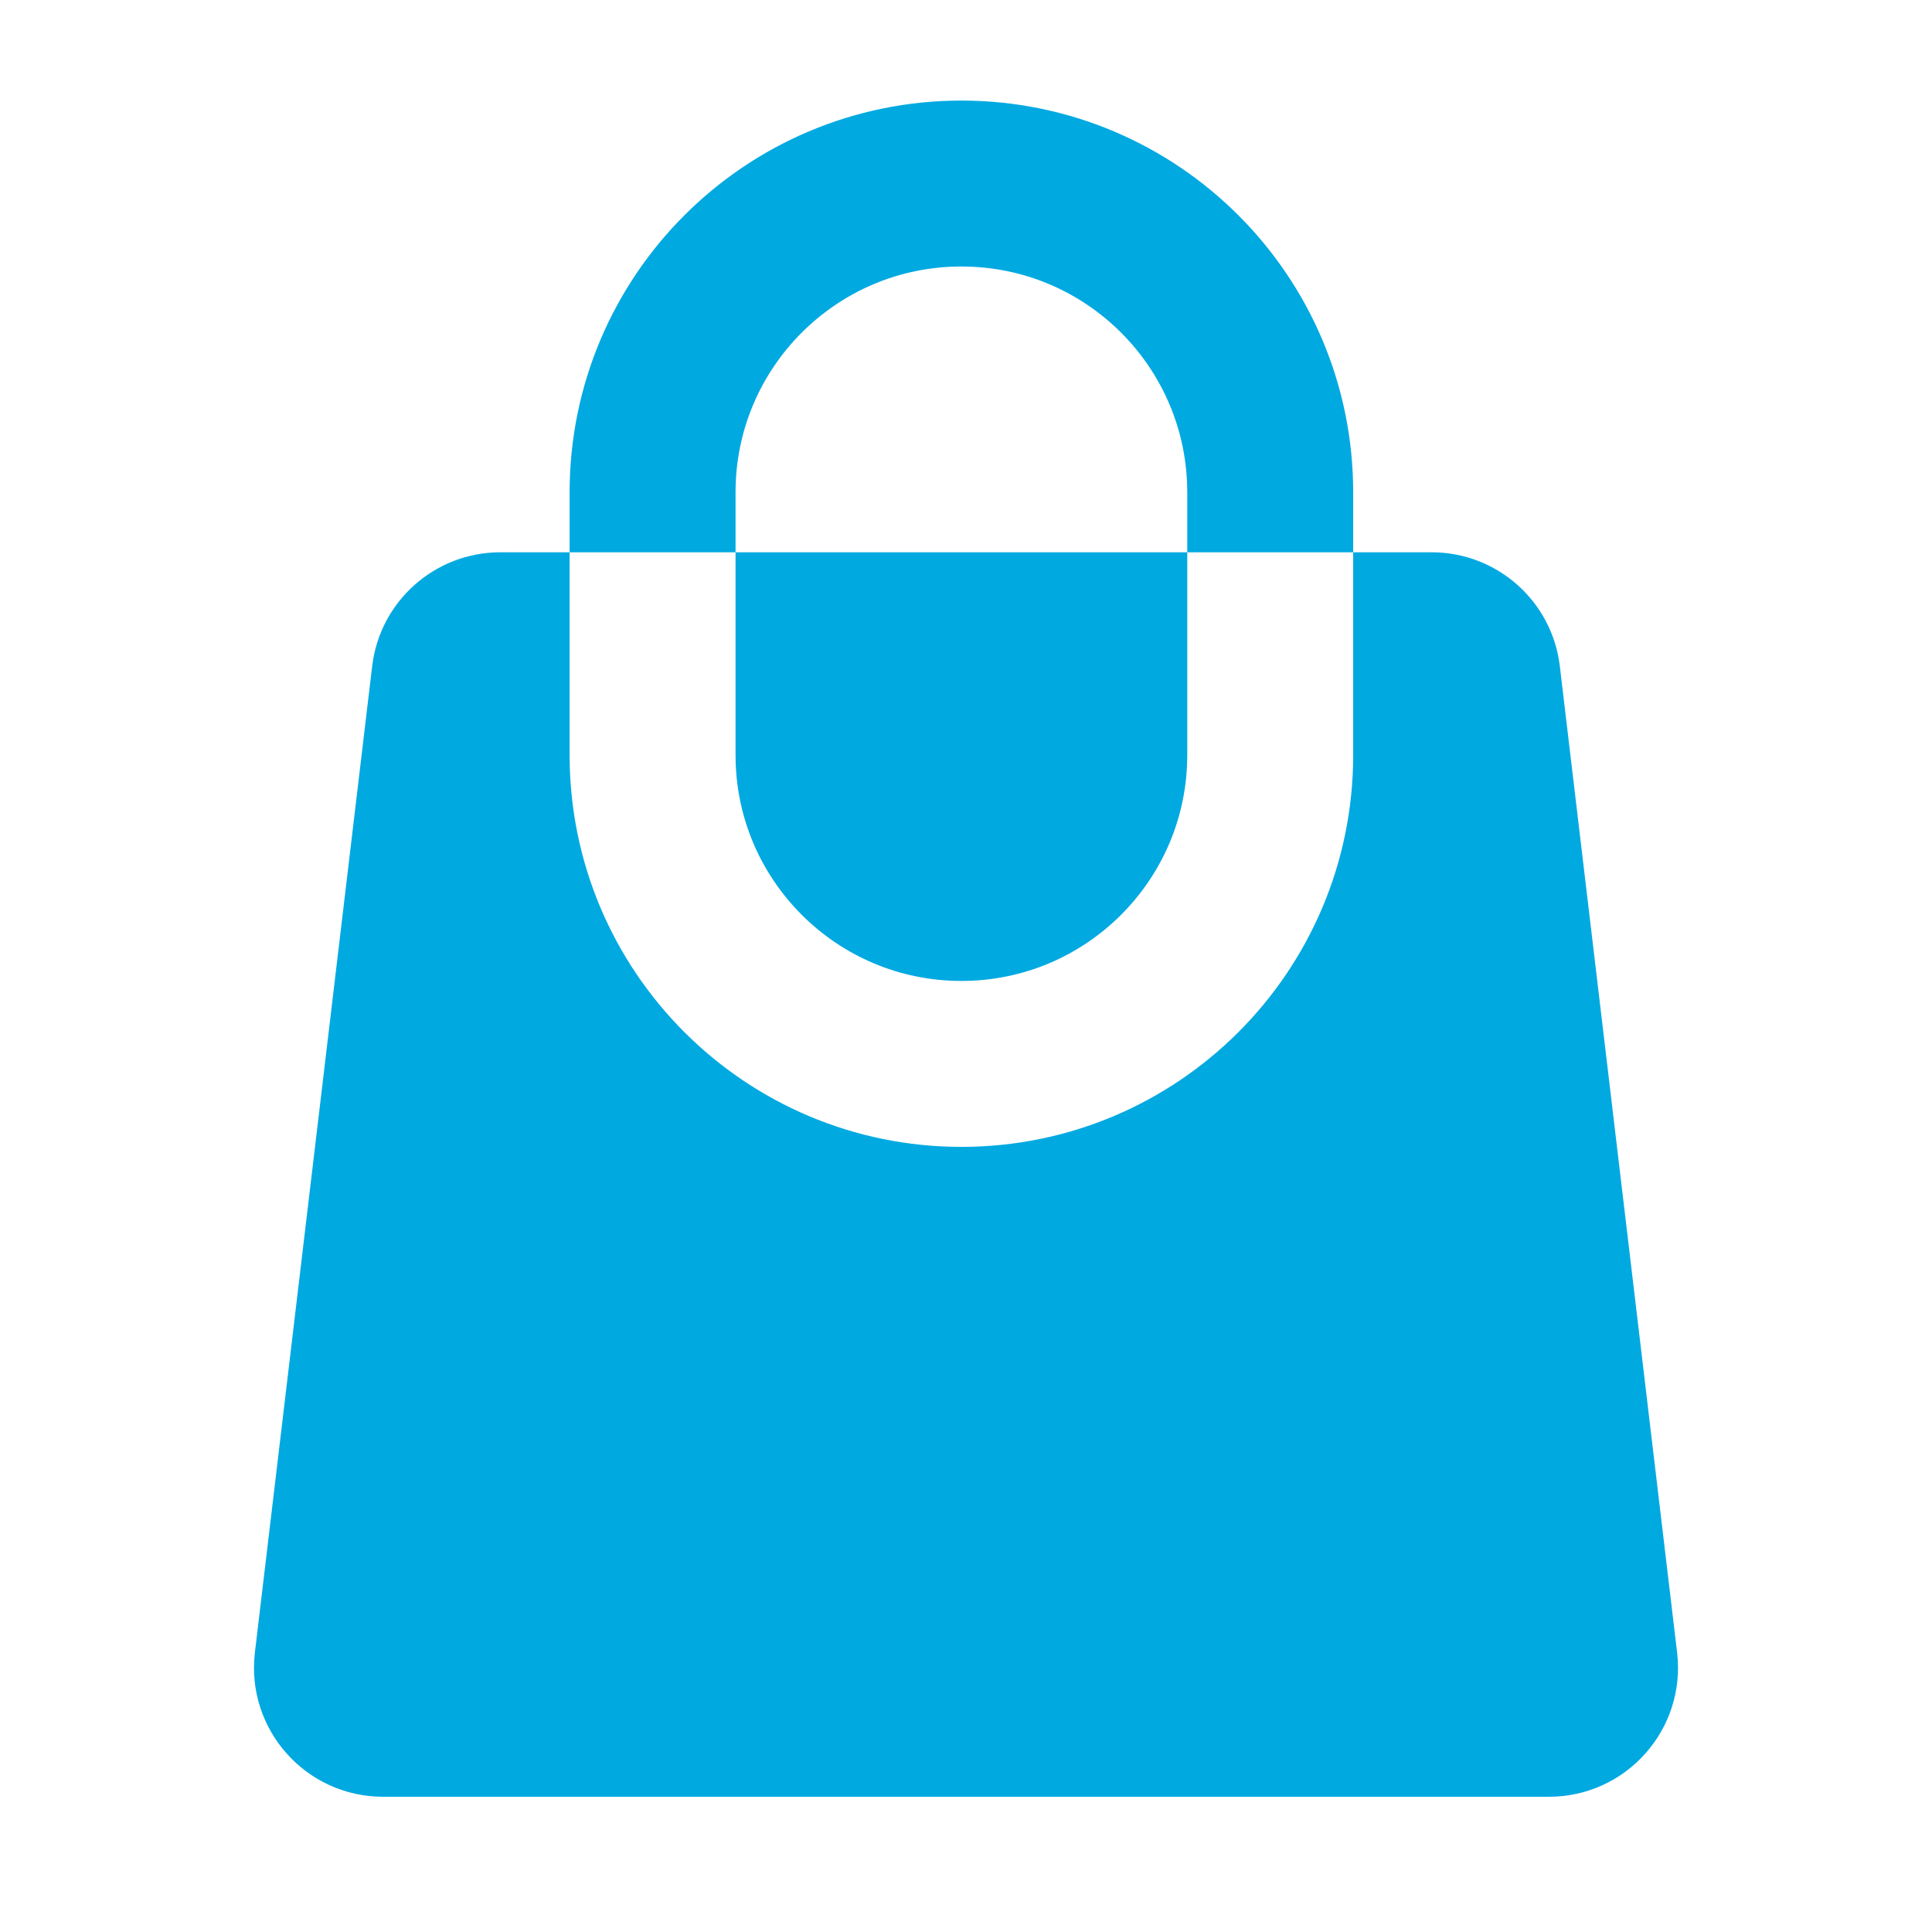 <svg width="80" height="80" viewBox="0 0 80 80" fill="none" xmlns="http://www.w3.org/2000/svg">
<g id="Frame 1288115028">
<rect width="80" height="80" fill="white"></rect>
<path id="Vector 1665" d="M10.555 68.425L15.411 27.582C15.731 24.893 18.01 22.869 20.718 22.869H59.282C61.99 22.869 64.269 24.893 64.589 27.582L69.445 68.425C69.823 71.604 67.34 74.4 64.139 74.4H15.862C12.66 74.4 10.177 71.604 10.555 68.425Z" fill="#01A9E1"></path>
<path id="Vector 1666" d="M27.022 25.35V20.387C27.022 13.325 32.747 7.6 39.809 7.6V7.6C46.872 7.6 52.597 13.325 52.597 20.387V25.35" stroke="#01A9E1" stroke-width="6.871" stroke-linecap="round"></path>
<path id="Vector 1667" d="M52.597 26.304V31.266C52.597 38.329 46.872 44.054 39.809 44.054V44.054C32.747 44.054 27.022 38.329 27.022 31.266V26.304" stroke="white" stroke-width="6.871" stroke-linecap="square"></path>
</g>
</svg>
